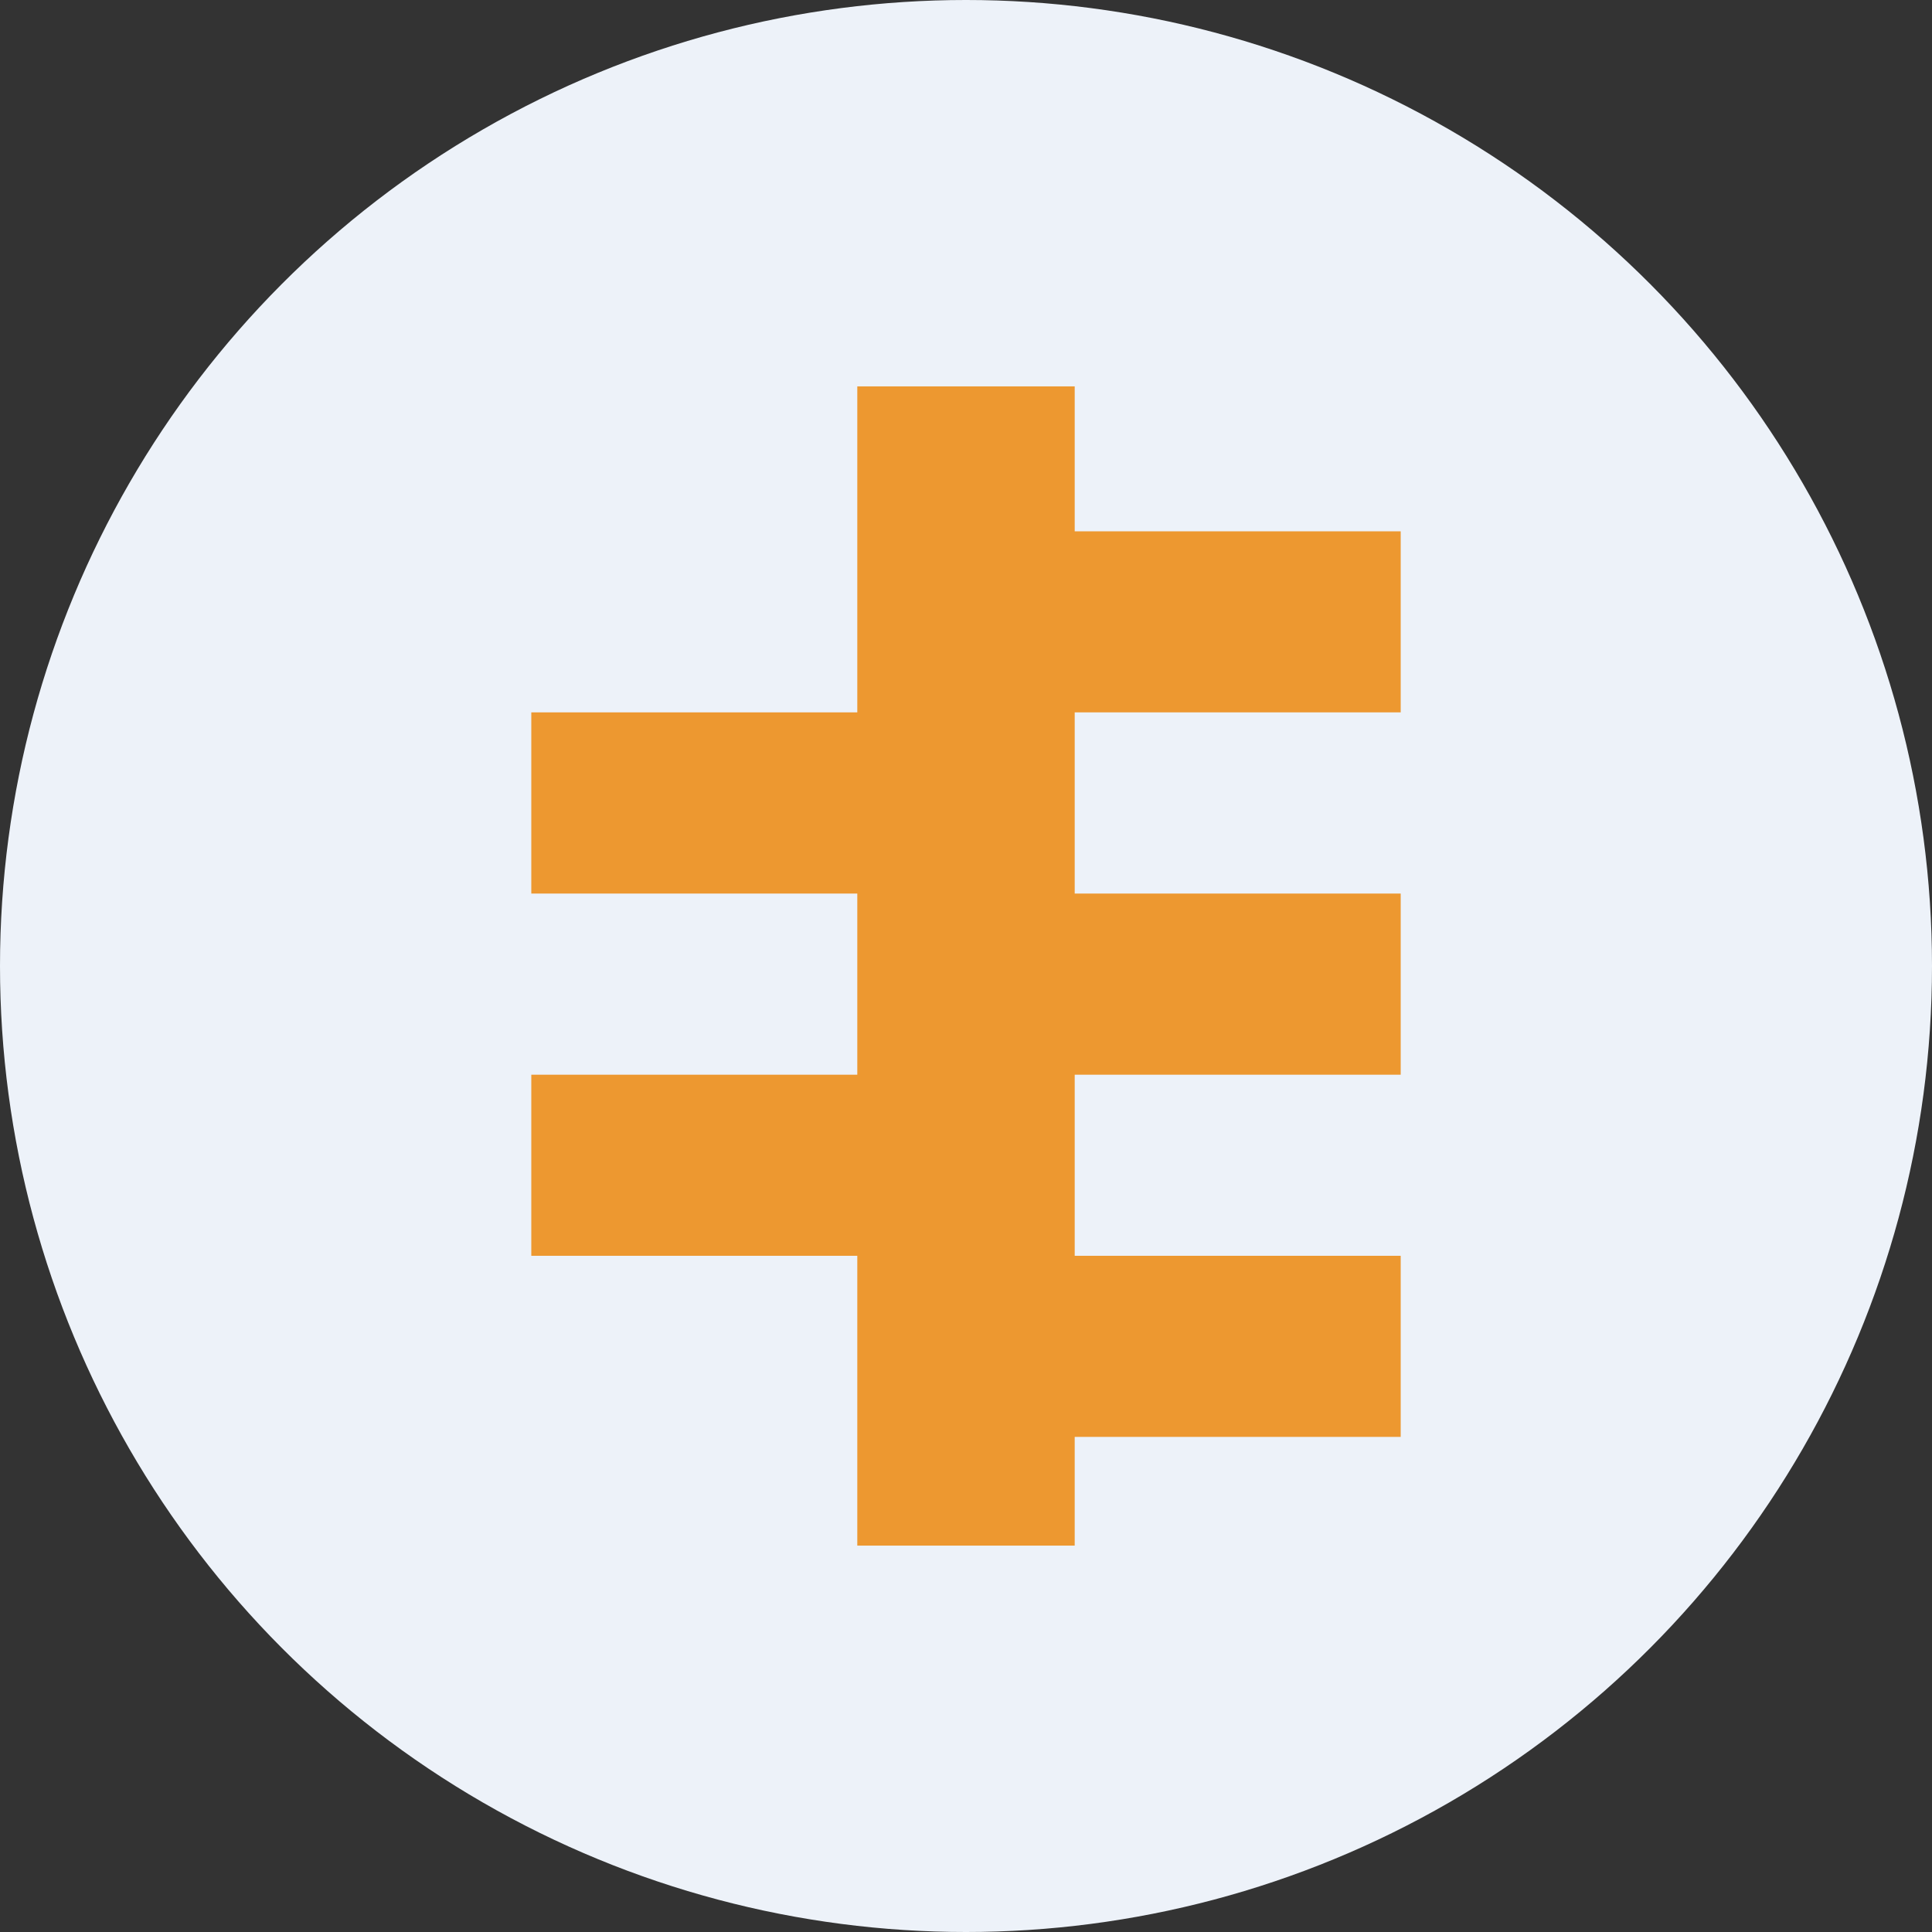 <?xml version='1.0' encoding='utf-8'?>
<svg xmlns="http://www.w3.org/2000/svg" id="Layer_1" data-name="Layer 1" viewBox="0 0 300 300" width="300" height="300"><rect x="0" y="0" width="300" height="300" fill="#333333" stroke="none"/><defs><clipPath id="bz_circular_clip"><circle cx="150.0" cy="150.0" r="150.0" /></clipPath></defs><g clip-path="url(#bz_circular_clip)"><rect x="-1.5" y="-1.5" width="303" height="303" fill="#edf2f9" /><path d="M166.88,60H133.12v50.62H82.5v28.13h50.62v28.13H82.5V195h50.62v45h33.76V223.12H217.5V195H166.88V166.88H217.5V138.75H166.88V110.62H217.5V82.5H166.88Z" fill="#ed9830" /></g></svg>